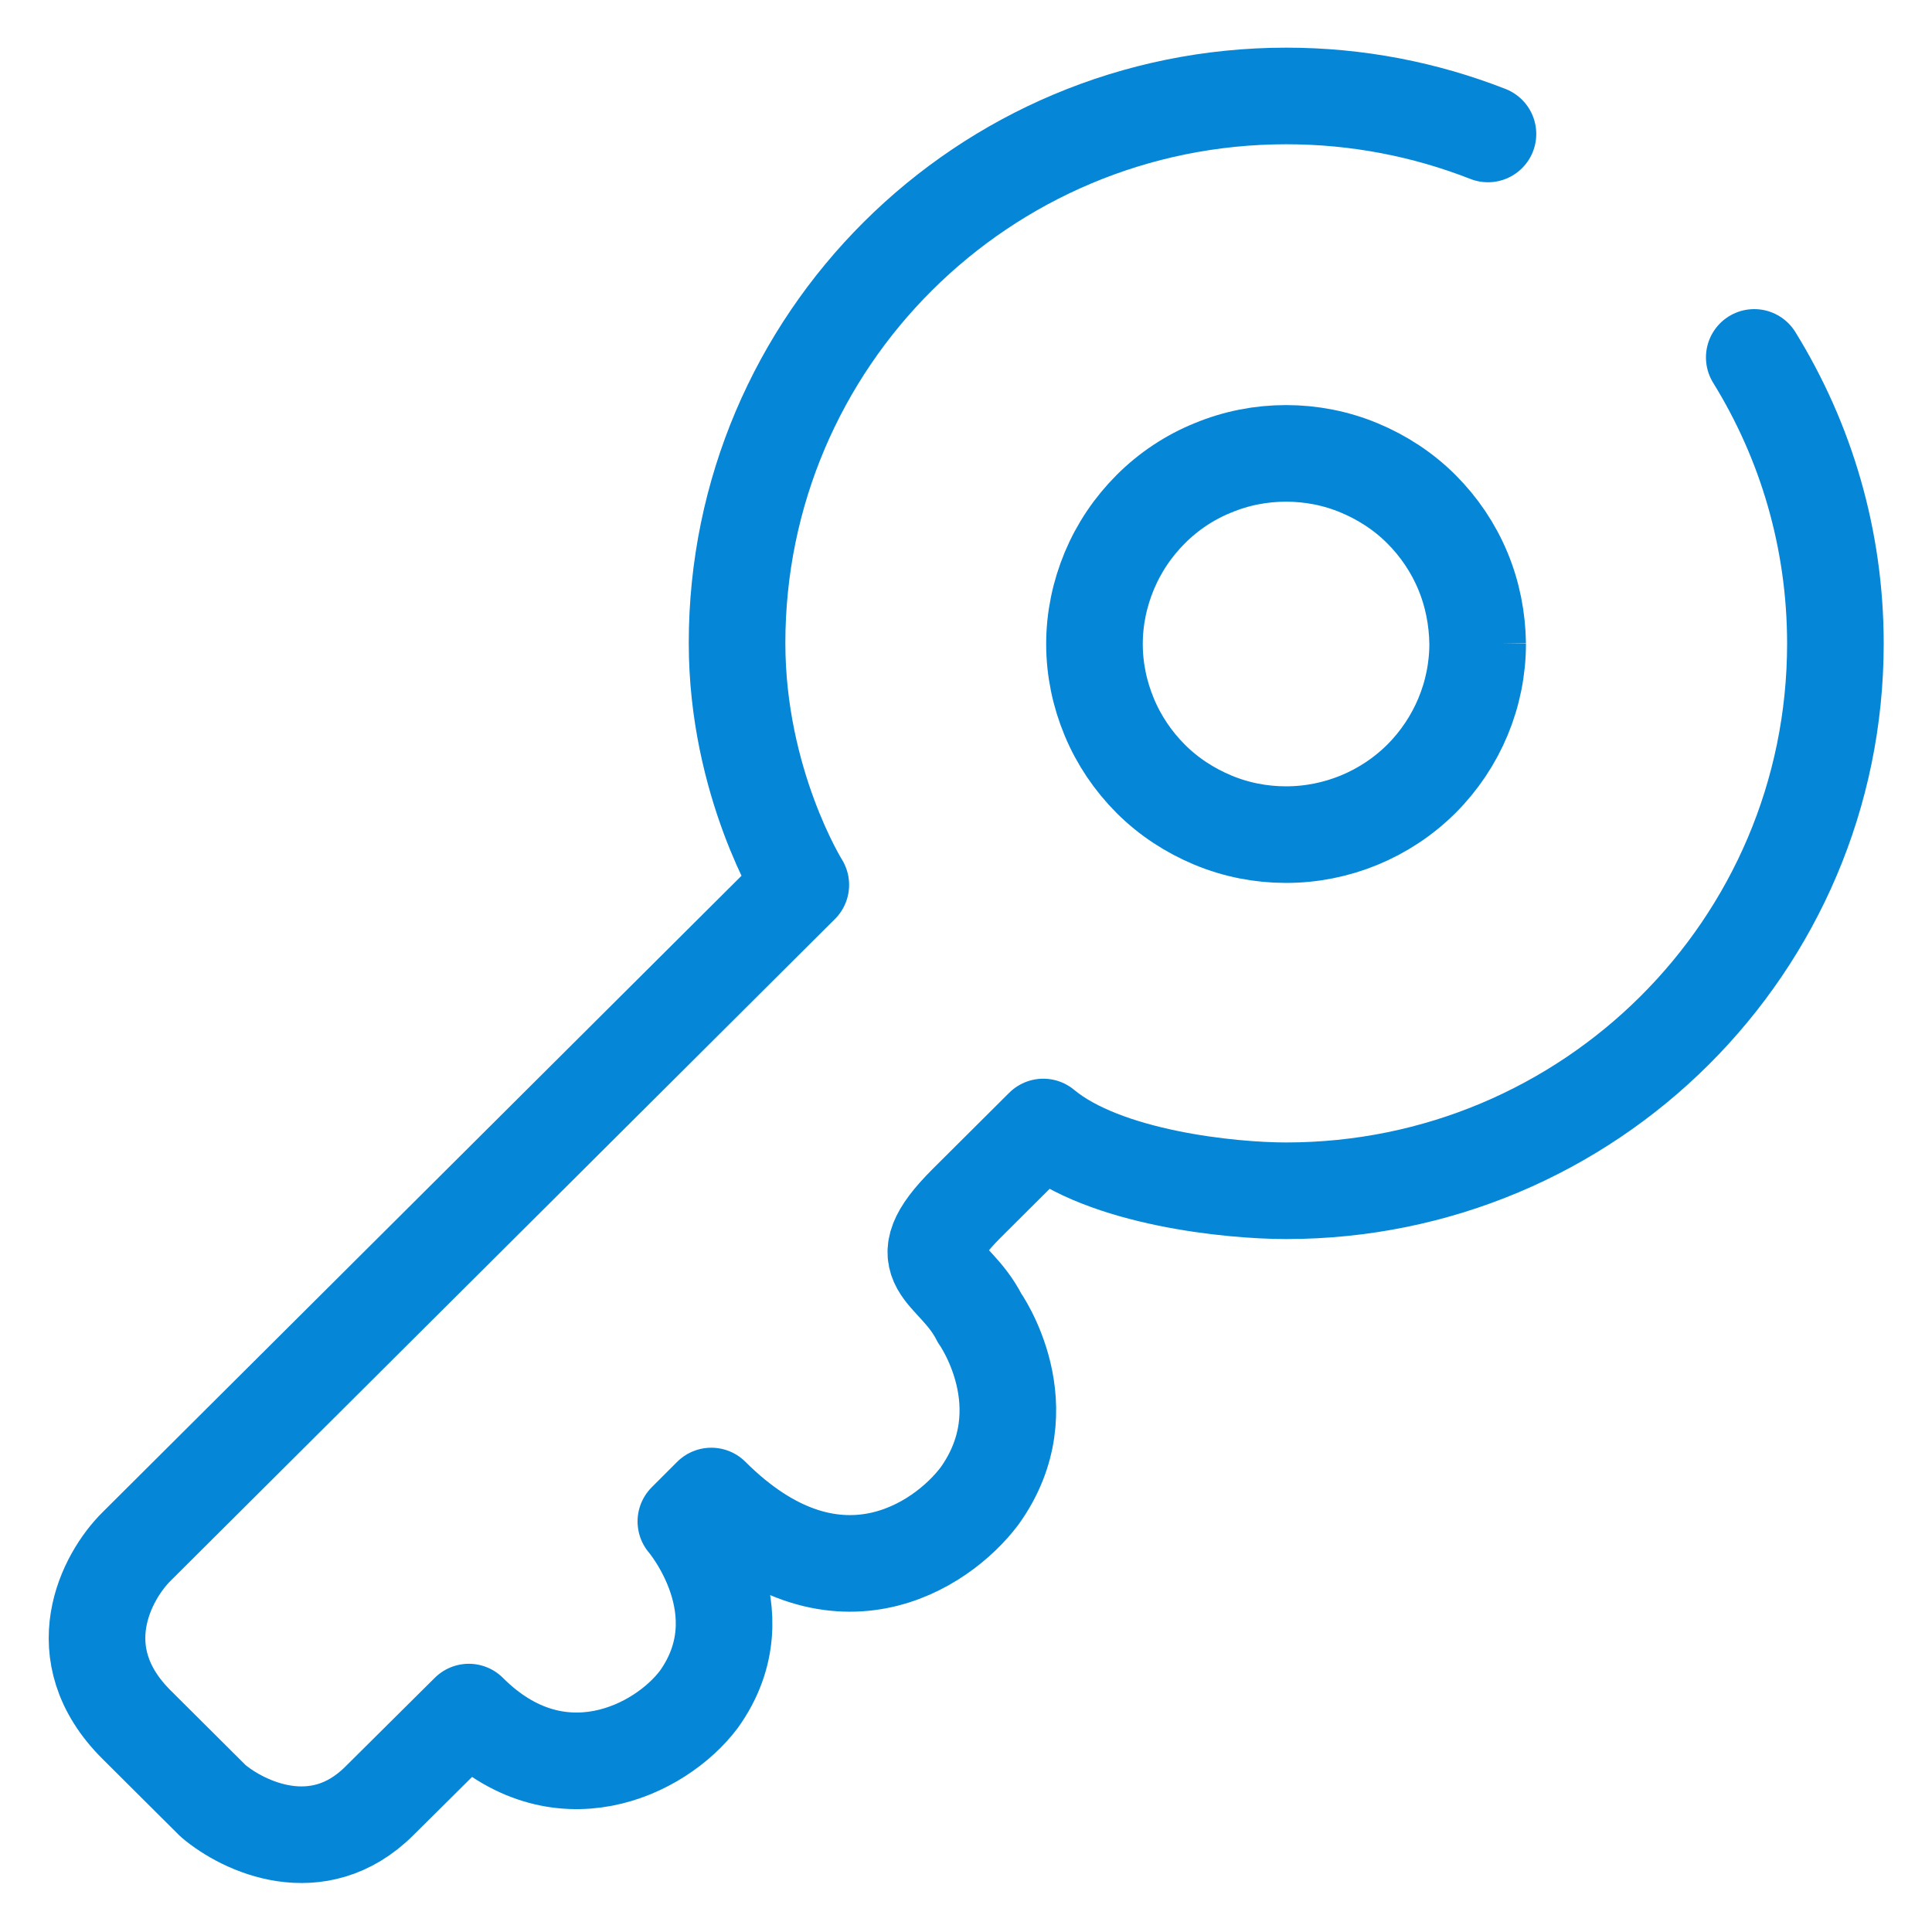 <?xml version="1.0" encoding="UTF-8"?>
<svg id="Layer_1" xmlns="http://www.w3.org/2000/svg" viewBox="0 0 60 60">
  <defs>
    <style>
      .cls-1, .cls-2 {
        fill: none;
        stroke: #0586d7;
        stroke-width: 3px;
      }

      .cls-2 {
        stroke-linecap: round;
        stroke-linejoin: round;
      }
    </style>
  </defs>
  <path class="cls-2" d="M54.48,11.1c1.6,2.59,2.52,5.63,2.52,8.89,0,9.39-7.64,16.99-17.06,16.99-1.72,0-5.63-.39-7.54-1.98l-2.38,2.37c-1.98,1.98-.4,1.98.4,3.56,0,0,1.98,2.77,0,5.53-1.19,1.58-4.53,3.79-8.33,0l-.79.79s2.38,2.77.4,5.53c-1.19,1.58-4.37,3.16-7.14.39l-2.78,2.76c-1.91,1.9-4.23.79-5.16,0l-2.38-2.37c-2.22-2.21-.93-4.61,0-5.53l20.63-20.55s-1.98-3.16-1.98-7.51c0-9.39,7.64-16.99,17.06-16.99,2.21,0,4.32.42,6.26,1.18"/>
  <path class="cls-1" d="M45.89,19.99c0,1.57-.63,3.08-1.75,4.2-1.12,1.11-2.63,1.73-4.2,1.73-.78,0-1.55-.15-2.27-.45-.72-.3-1.38-.73-1.93-1.28-.55-.55-.99-1.2-1.29-1.92-.3-.72-.46-1.49-.46-2.27,0-.78.16-1.55.46-2.27.3-.72.74-1.37,1.29-1.92.55-.55,1.21-.99,1.93-1.28.72-.3,1.49-.45,2.27-.45.78,0,1.55.15,2.27.45.72.3,1.38.73,1.93,1.28.55.55.99,1.2,1.29,1.92.3.72.45,1.49.46,2.27Z"/>
</svg>